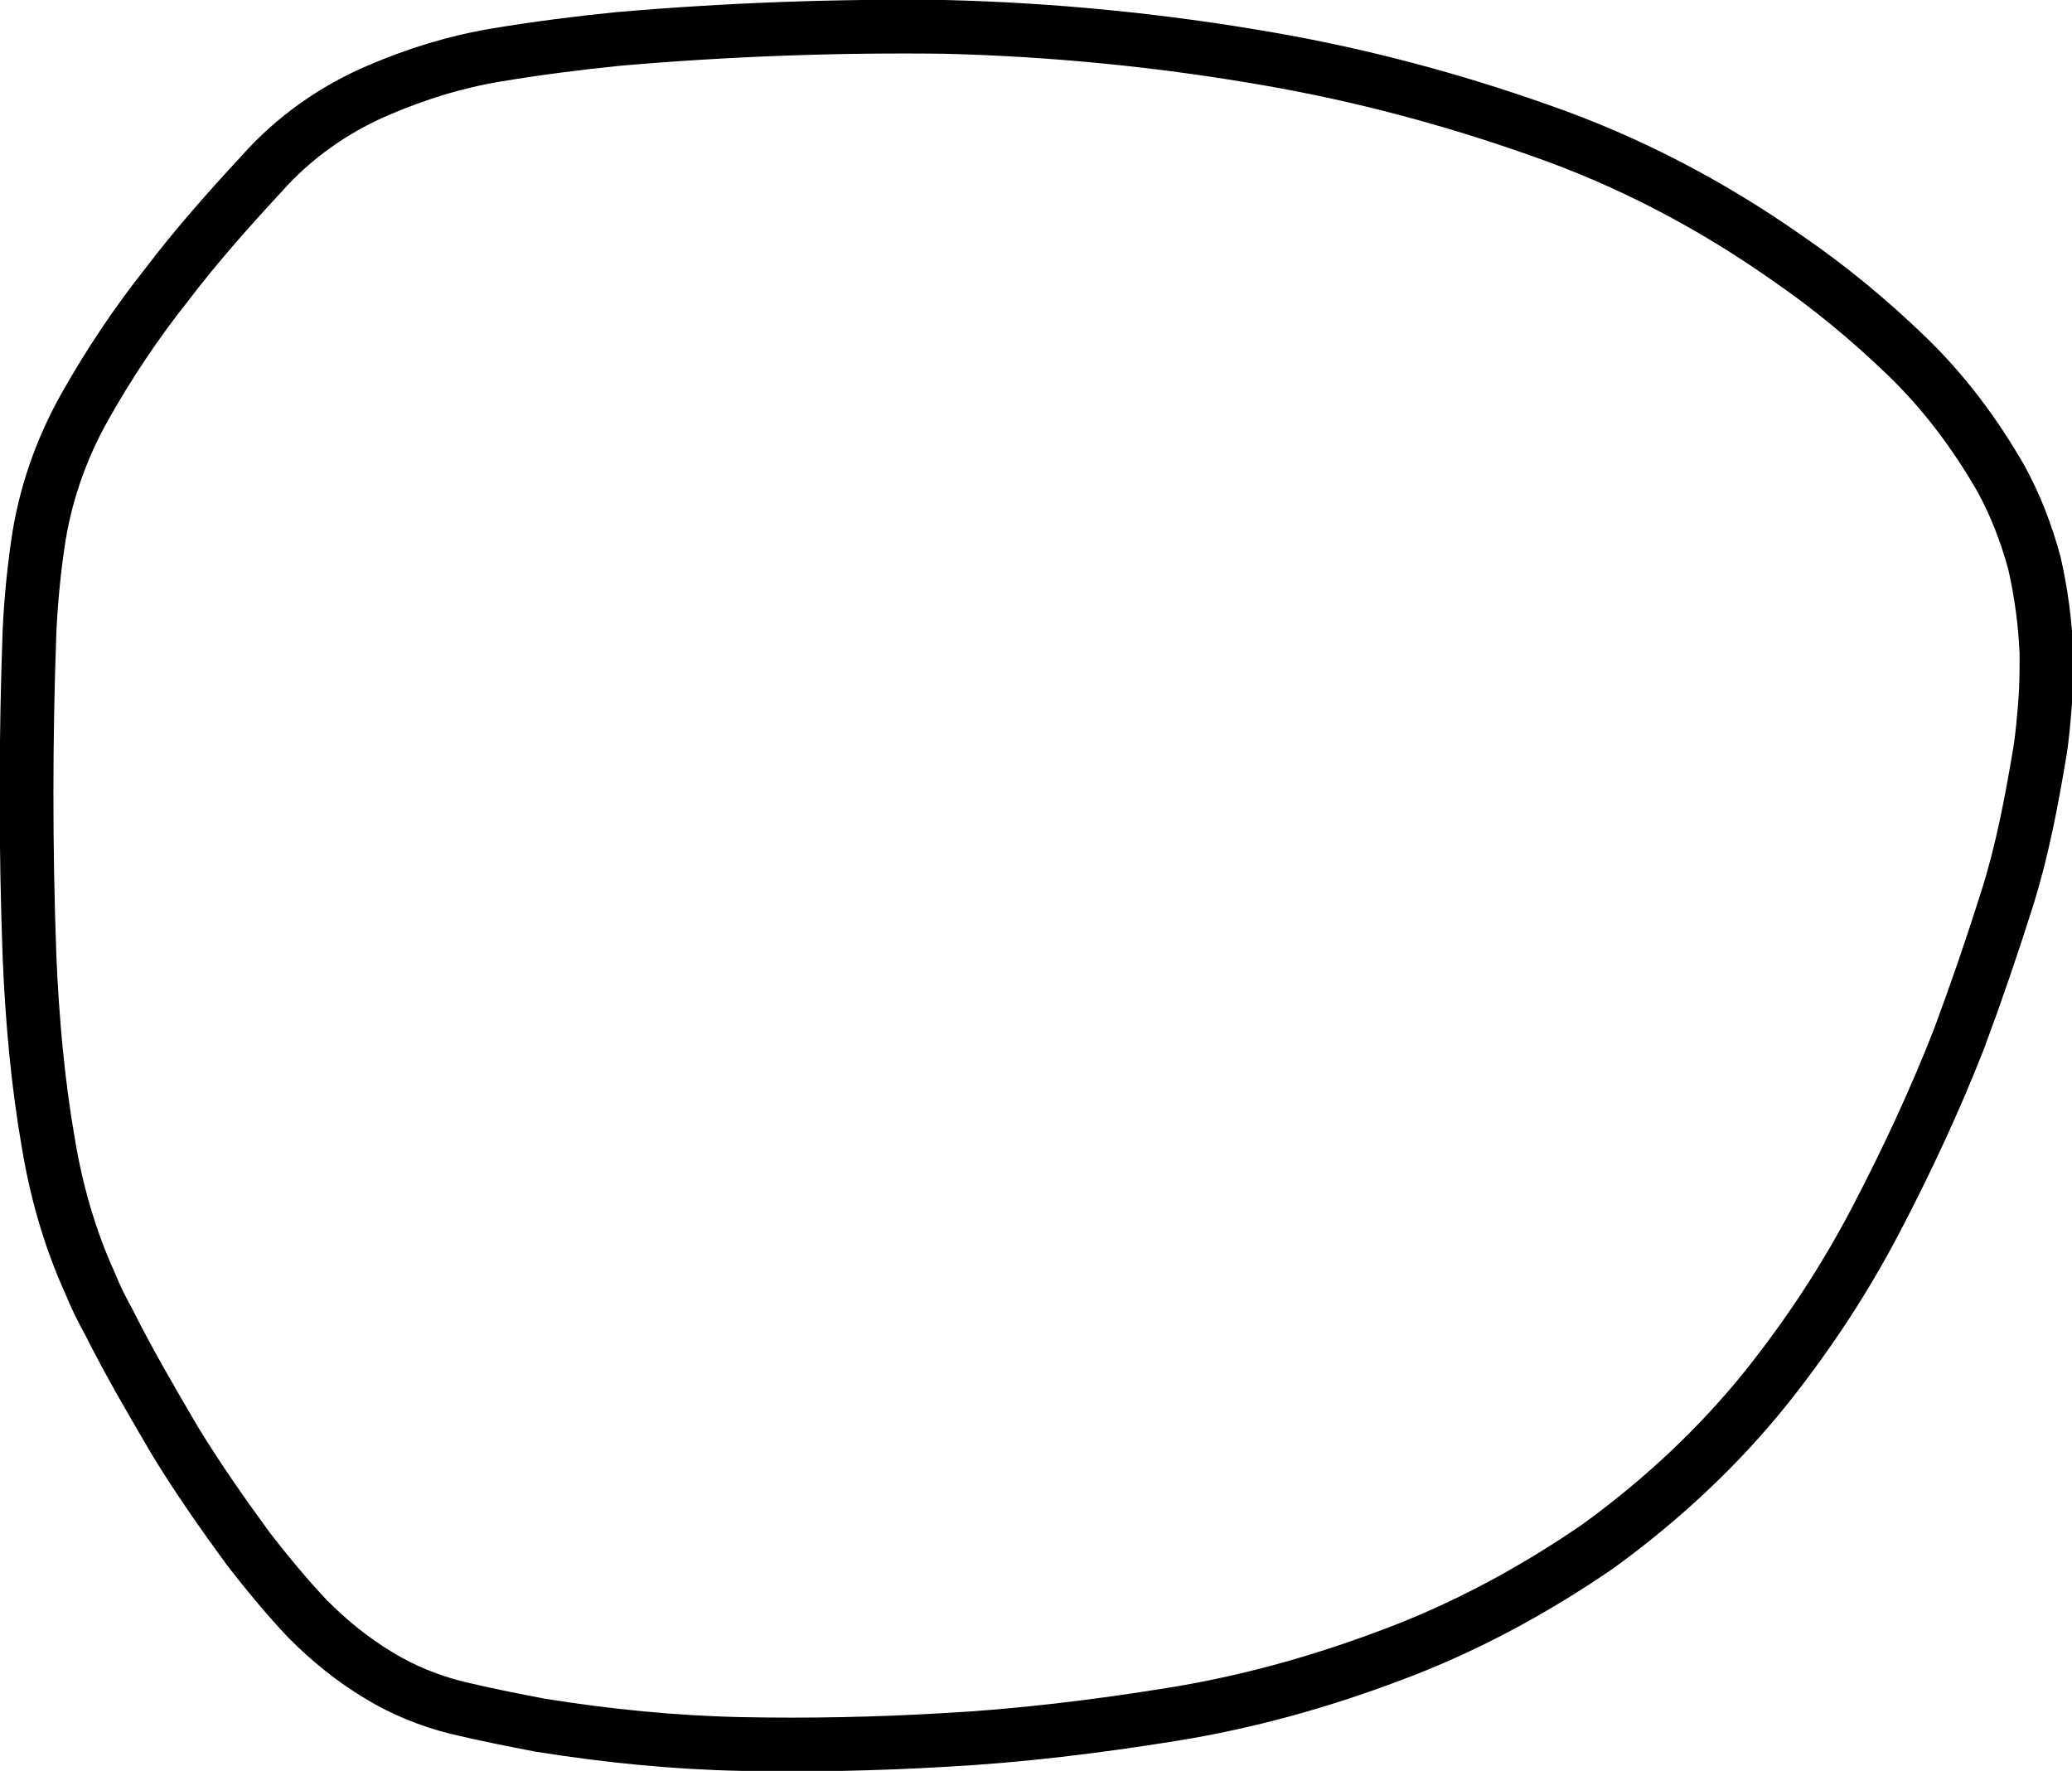 <?xml version="1.0" encoding="utf-8"?>
<!-- Generator: Adobe Illustrator 24.0.0, SVG Export Plug-In . SVG Version: 6.00 Build 0)  -->
<svg version="1.1" id="Layer_1" xmlns="http://www.w3.org/2000/svg" xmlns:xlink="http://www.w3.org/1999/xlink" x="0px" y="0px"
	 viewBox="0 0 154.2 131.8" style="enable-background:new 0 0 154.2 131.8;" xml:space="preserve">
<style type="text/css">
	.st0{fill:none;stroke:#000000;stroke-width:4;stroke-miterlimit:10;}
</style>
<path class="st0" d="M6.3,30.3c-1.8,3.2-3,6.7-3.5,10.3c-0.3,2.1-0.5,4.2-0.6,6.3c-0.3,8.1-0.3,16.3,0,24.4
	c0.2,4.6,0.6,9.2,1.4,13.8c0.6,3.6,1.6,7.1,3.1,10.4c0.4,1,0.9,2,1.4,2.9c1.5,3,3.2,5.9,4.9,8.8c1.7,2.8,3.6,5.5,5.5,8.1
	c1.4,1.8,2.8,3.5,4.4,5.2c1.6,1.6,3.3,3,5.3,4.2c1.8,1.1,3.8,1.9,5.8,2.4c2.1,0.5,4.1,0.9,6.2,1.3c5,0.8,10,1.3,15,1.4
	c5,0.1,10,0,15.1-0.3c5.6-0.3,11.3-1,16.9-1.9s11-2.4,16.3-4.4c5.4-2,10.6-4.8,15.4-8.1c4.7-3.4,9-7.4,12.6-11.9
	c3.1-3.9,5.8-8,8.1-12.4s4.4-8.9,6.2-13.5c1.3-3.5,2.5-7,3.6-10.5s1.8-7.2,2.4-10.8c0.2-1.2,0.3-2.5,0.4-3.7
	c0.1-1.2,0.1-2.5,0.1-3.7c-0.1-2.3-0.4-4.5-0.9-6.7c-0.6-2.2-1.4-4.3-2.5-6.3c-1.9-3.3-4.2-6.4-7-9.1s-5.7-5.1-8.9-7.3
	c-5.7-4-11.8-7.2-18.4-9.5c-6.5-2.3-13.2-4.1-20.1-5.3C86.5,3,78.4,2.2,70.3,2C62.2,1.9,54.1,2.2,46,2.9c-3,0.3-6.1,0.7-9.1,1.2
	S31,5.5,28.2,6.7c-3.3,1.4-6.3,3.5-8.7,6.2c-2.5,2.7-4.9,5.4-7.1,8.3C10.1,24.1,8.1,27.1,6.3,30.3"/>
</svg>
